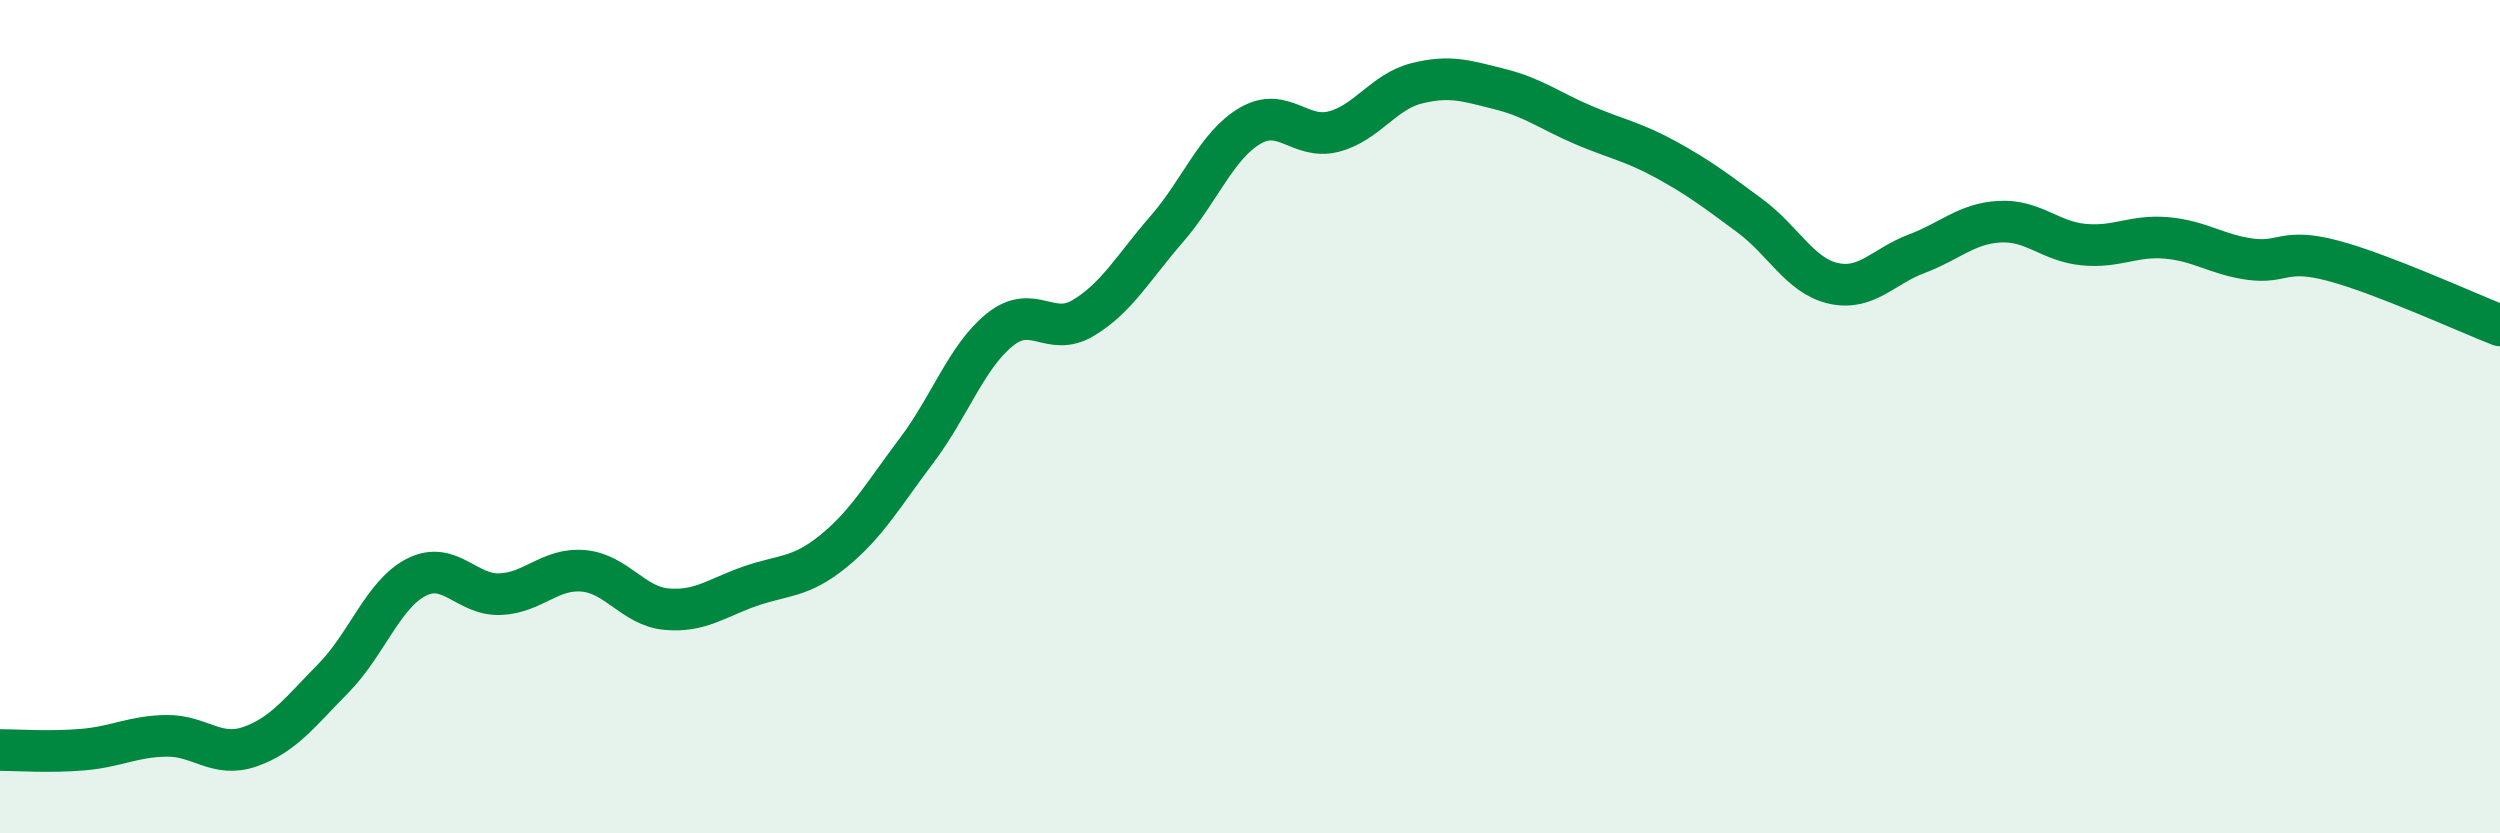 
    <svg width="60" height="20" viewBox="0 0 60 20" xmlns="http://www.w3.org/2000/svg">
      <path
        d="M 0,18 C 0.4,18 1.2,18.06 2,17.99 C 2.8,17.92 3.2,17.67 4,17.66 C 4.8,17.65 5.2,18.2 6,17.92 C 6.8,17.64 7.2,17.09 8,16.28 C 8.8,15.47 9.2,14.25 10,13.85 C 10.8,13.45 11.2,14.29 12,14.26 C 12.8,14.23 13.2,13.63 14,13.7 C 14.8,13.77 15.2,14.55 16,14.62 C 16.8,14.69 17.2,14.35 18,14.07 C 18.8,13.79 19.2,13.88 20,13.23 C 20.8,12.58 21.2,11.87 22,10.81 C 22.8,9.75 23.2,8.55 24,7.91 C 24.8,7.27 25.2,8.11 26,7.63 C 26.8,7.15 27.2,6.42 28,5.5 C 28.8,4.58 29.2,3.49 30,3.02 C 30.8,2.55 31.2,3.36 32,3.16 C 32.8,2.96 33.2,2.2 34,2 C 34.8,1.8 35.2,1.94 36,2.14 C 36.8,2.34 37.2,2.66 38,3 C 38.8,3.34 39.2,3.4 40,3.84 C 40.8,4.28 41.2,4.59 42,5.18 C 42.8,5.77 43.2,6.62 44,6.8 C 44.8,6.98 45.2,6.39 46,6.09 C 46.8,5.79 47.2,5.36 48,5.32 C 48.8,5.28 49.2,5.79 50,5.87 C 50.8,5.95 51.2,5.64 52,5.71 C 52.8,5.78 53.2,6.11 54,6.22 C 54.8,6.33 54.8,5.94 56,6.26 C 57.2,6.58 59.2,7.5 60,7.81L60 20L0 20Z"
        fill="#008740"
        opacity="0.1"
        stroke-linecap="round"
        stroke-linejoin="round"
      />
      <path
        d="M 0,18 C 0.4,18 1.2,18.06 2,17.99 C 2.8,17.92 3.2,17.67 4,17.66 C 4.8,17.65 5.2,18.2 6,17.92 C 6.8,17.64 7.2,17.09 8,16.28 C 8.8,15.47 9.2,14.25 10,13.85 C 10.8,13.45 11.2,14.29 12,14.26 C 12.8,14.23 13.2,13.63 14,13.7 C 14.8,13.77 15.2,14.55 16,14.62 C 16.8,14.69 17.2,14.35 18,14.07 C 18.8,13.79 19.2,13.88 20,13.23 C 20.8,12.58 21.2,11.87 22,10.81 C 22.8,9.75 23.2,8.55 24,7.91 C 24.8,7.27 25.2,8.11 26,7.63 C 26.8,7.15 27.2,6.42 28,5.5 C 28.8,4.58 29.2,3.49 30,3.02 C 30.8,2.55 31.2,3.36 32,3.16 C 32.8,2.96 33.2,2.2 34,2 C 34.8,1.8 35.2,1.94 36,2.14 C 36.8,2.34 37.2,2.66 38,3 C 38.8,3.34 39.2,3.4 40,3.84 C 40.8,4.28 41.2,4.59 42,5.18 C 42.8,5.77 43.2,6.62 44,6.8 C 44.8,6.98 45.2,6.39 46,6.09 C 46.8,5.79 47.2,5.36 48,5.32 C 48.8,5.28 49.2,5.79 50,5.87 C 50.8,5.95 51.2,5.64 52,5.71 C 52.8,5.78 53.2,6.11 54,6.22 C 54.8,6.33 54.8,5.94 56,6.26 C 57.2,6.58 59.2,7.5 60,7.81"
        stroke="#008740"
        stroke-width="1"
        fill="none"
        stroke-linecap="round"
        stroke-linejoin="round"
      />
    </svg>
  